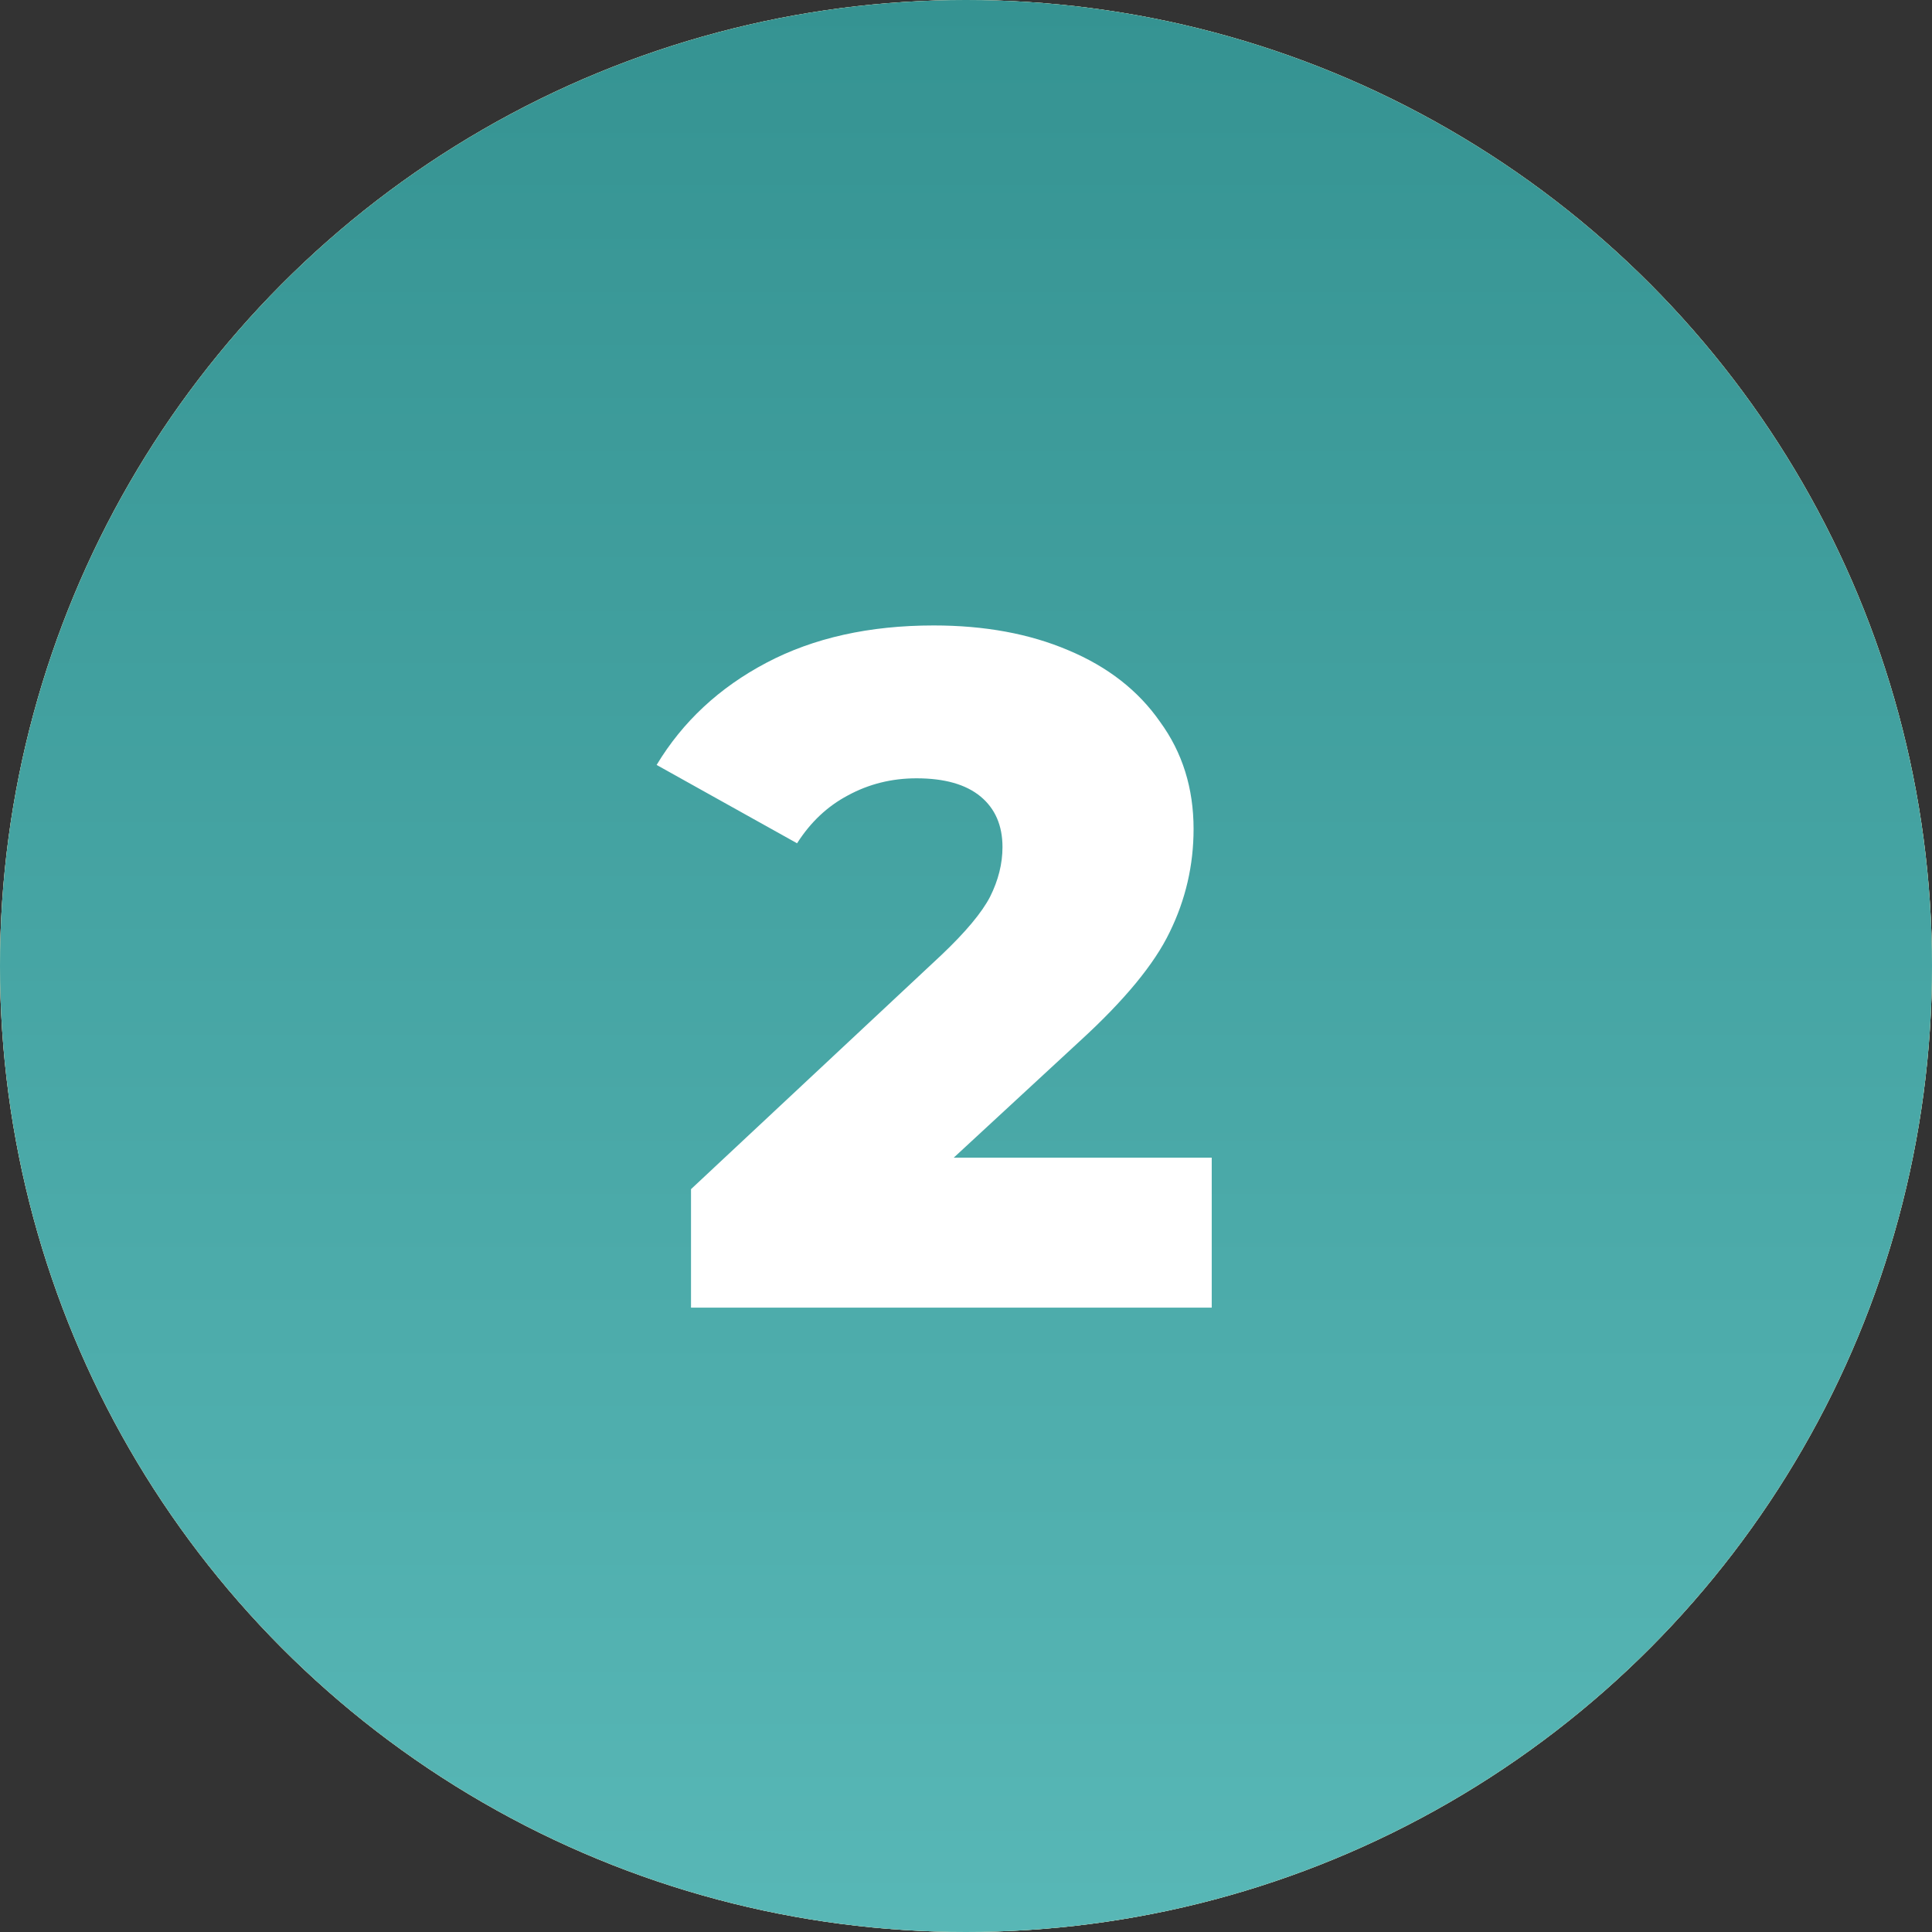 <?xml version="1.0" encoding="UTF-8"?> <svg xmlns="http://www.w3.org/2000/svg" width="164" height="164" viewBox="0 0 164 164" fill="none"><rect x="0" y="0" width="164" height="164" fill="#333333" stroke="none"/><circle cx="82" cy="82" r="82" fill="#D9D9D9"></circle><circle cx="82" cy="82" r="82" fill="url(#paint0_linear_5_12)"></circle><circle cx="82" cy="82" r="82" fill="url(#paint1_linear_5_12)"></circle><path d="M102.859 98.267V111H58.657V100.943L79.907 81.073C81.961 79.126 83.34 77.477 84.043 76.125C84.746 74.719 85.097 73.314 85.097 71.908C85.097 70.069 84.475 68.637 83.232 67.609C81.988 66.582 80.177 66.068 77.798 66.068C75.689 66.068 73.743 66.555 71.958 67.528C70.228 68.447 68.795 69.799 67.66 71.583L55.738 64.933C57.954 61.256 61.063 58.363 65.065 56.255C69.066 54.146 73.797 53.092 79.258 53.092C83.583 53.092 87.395 53.794 90.694 55.2C94.046 56.606 96.641 58.634 98.48 61.283C100.372 63.879 101.318 66.906 101.318 70.367C101.318 73.449 100.642 76.368 99.29 79.126C97.993 81.829 95.452 84.912 91.667 88.372L80.961 98.267H102.859Z" fill="white"></path><defs><linearGradient id="paint0_linear_5_12" x1="0" y1="82" x2="164" y2="82" gradientUnits="userSpaceOnUse"><stop stop-color="#FBDEA3"></stop><stop offset="0.5" stop-color="#F9E8BA"></stop><stop offset="1" stop-color="#F8E0A0"></stop></linearGradient><linearGradient id="paint1_linear_5_12" x1="82" y1="0" x2="82" y2="225.194" gradientUnits="userSpaceOnUse"><stop stop-color="#359392"></stop><stop offset="1" stop-color="#65C5C4"></stop></linearGradient></defs></svg> 